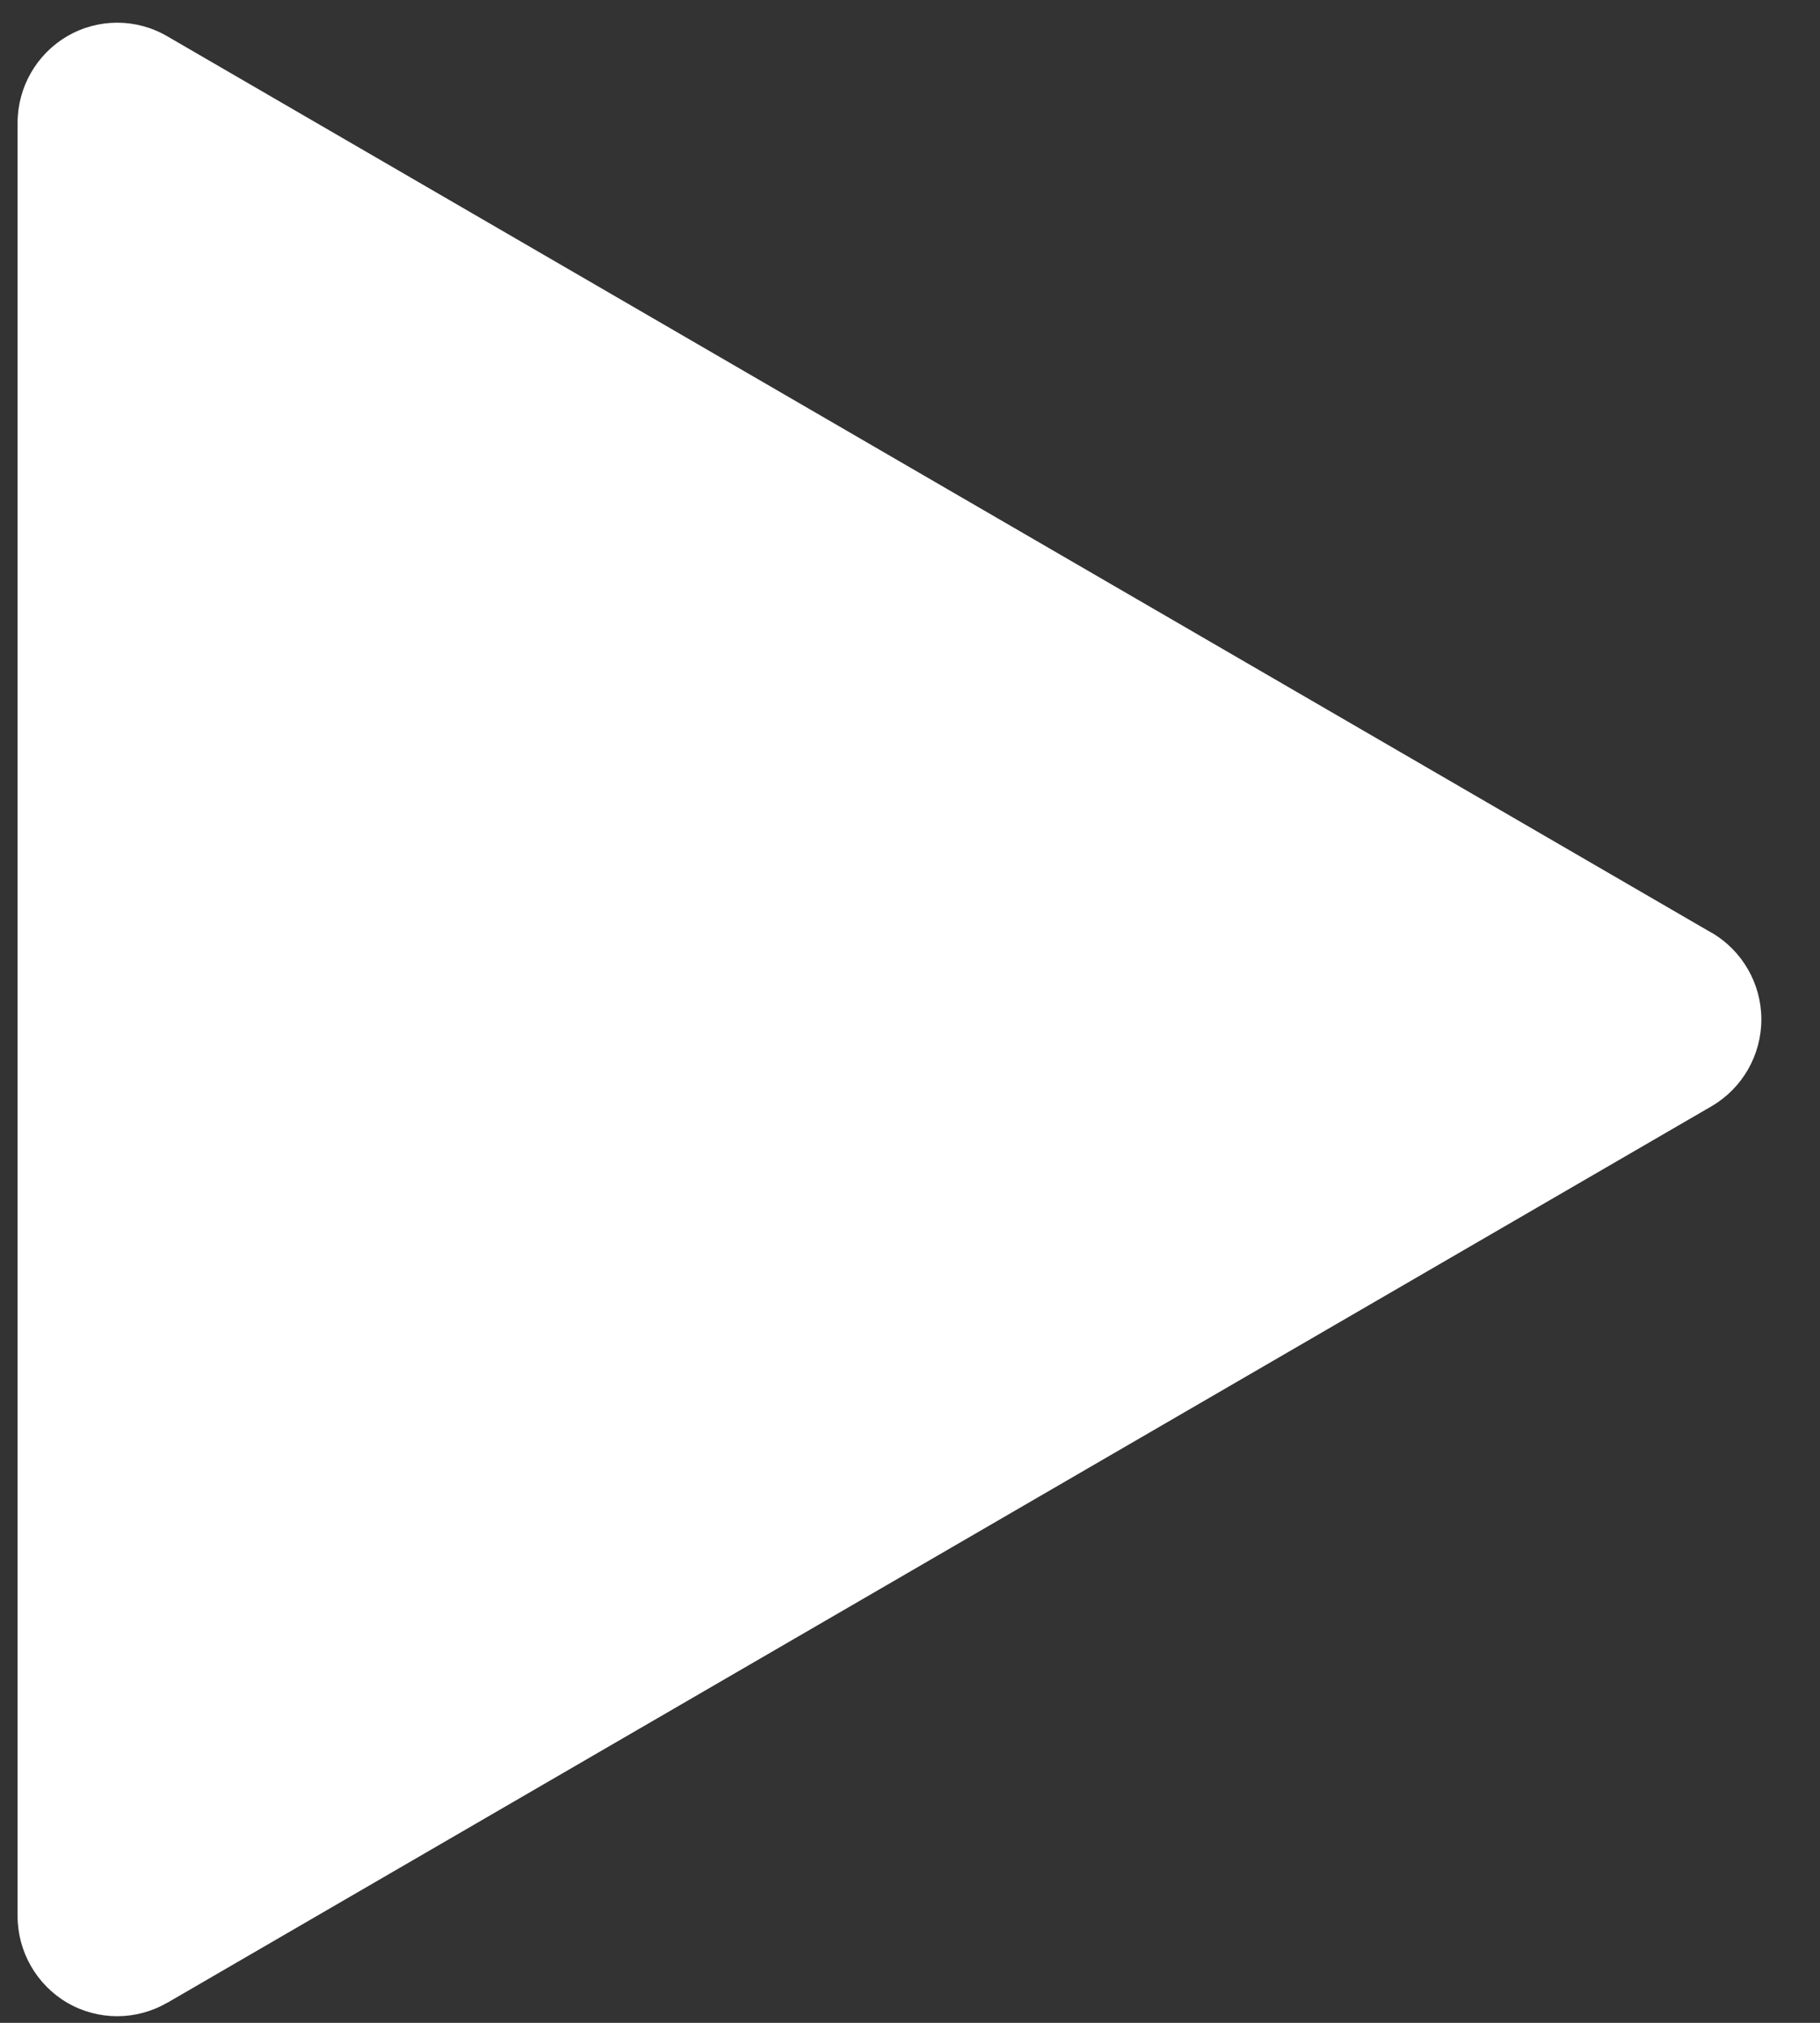 <svg width="27" height="30" viewBox="0 0 27 30" fill="none" xmlns="http://www.w3.org/2000/svg">
<rect x="0" y="0" width="27" height="30" fill="#333333" stroke="none"/>
<path d="M25.392 16.406L2.481 29.703H2.478C2.02 29.968 1.457 29.968 0.999 29.703C0.544 29.437 0.261 28.947 0.261 28.416V1.822C0.261 1.291 0.544 0.801 0.999 0.536C1.457 0.27 2.02 0.27 2.478 0.536L25.389 13.832H25.392C25.847 14.098 26.13 14.588 26.13 15.119C26.13 15.65 25.847 16.14 25.392 16.406H25.392Z" fill="white"/>
</svg>
